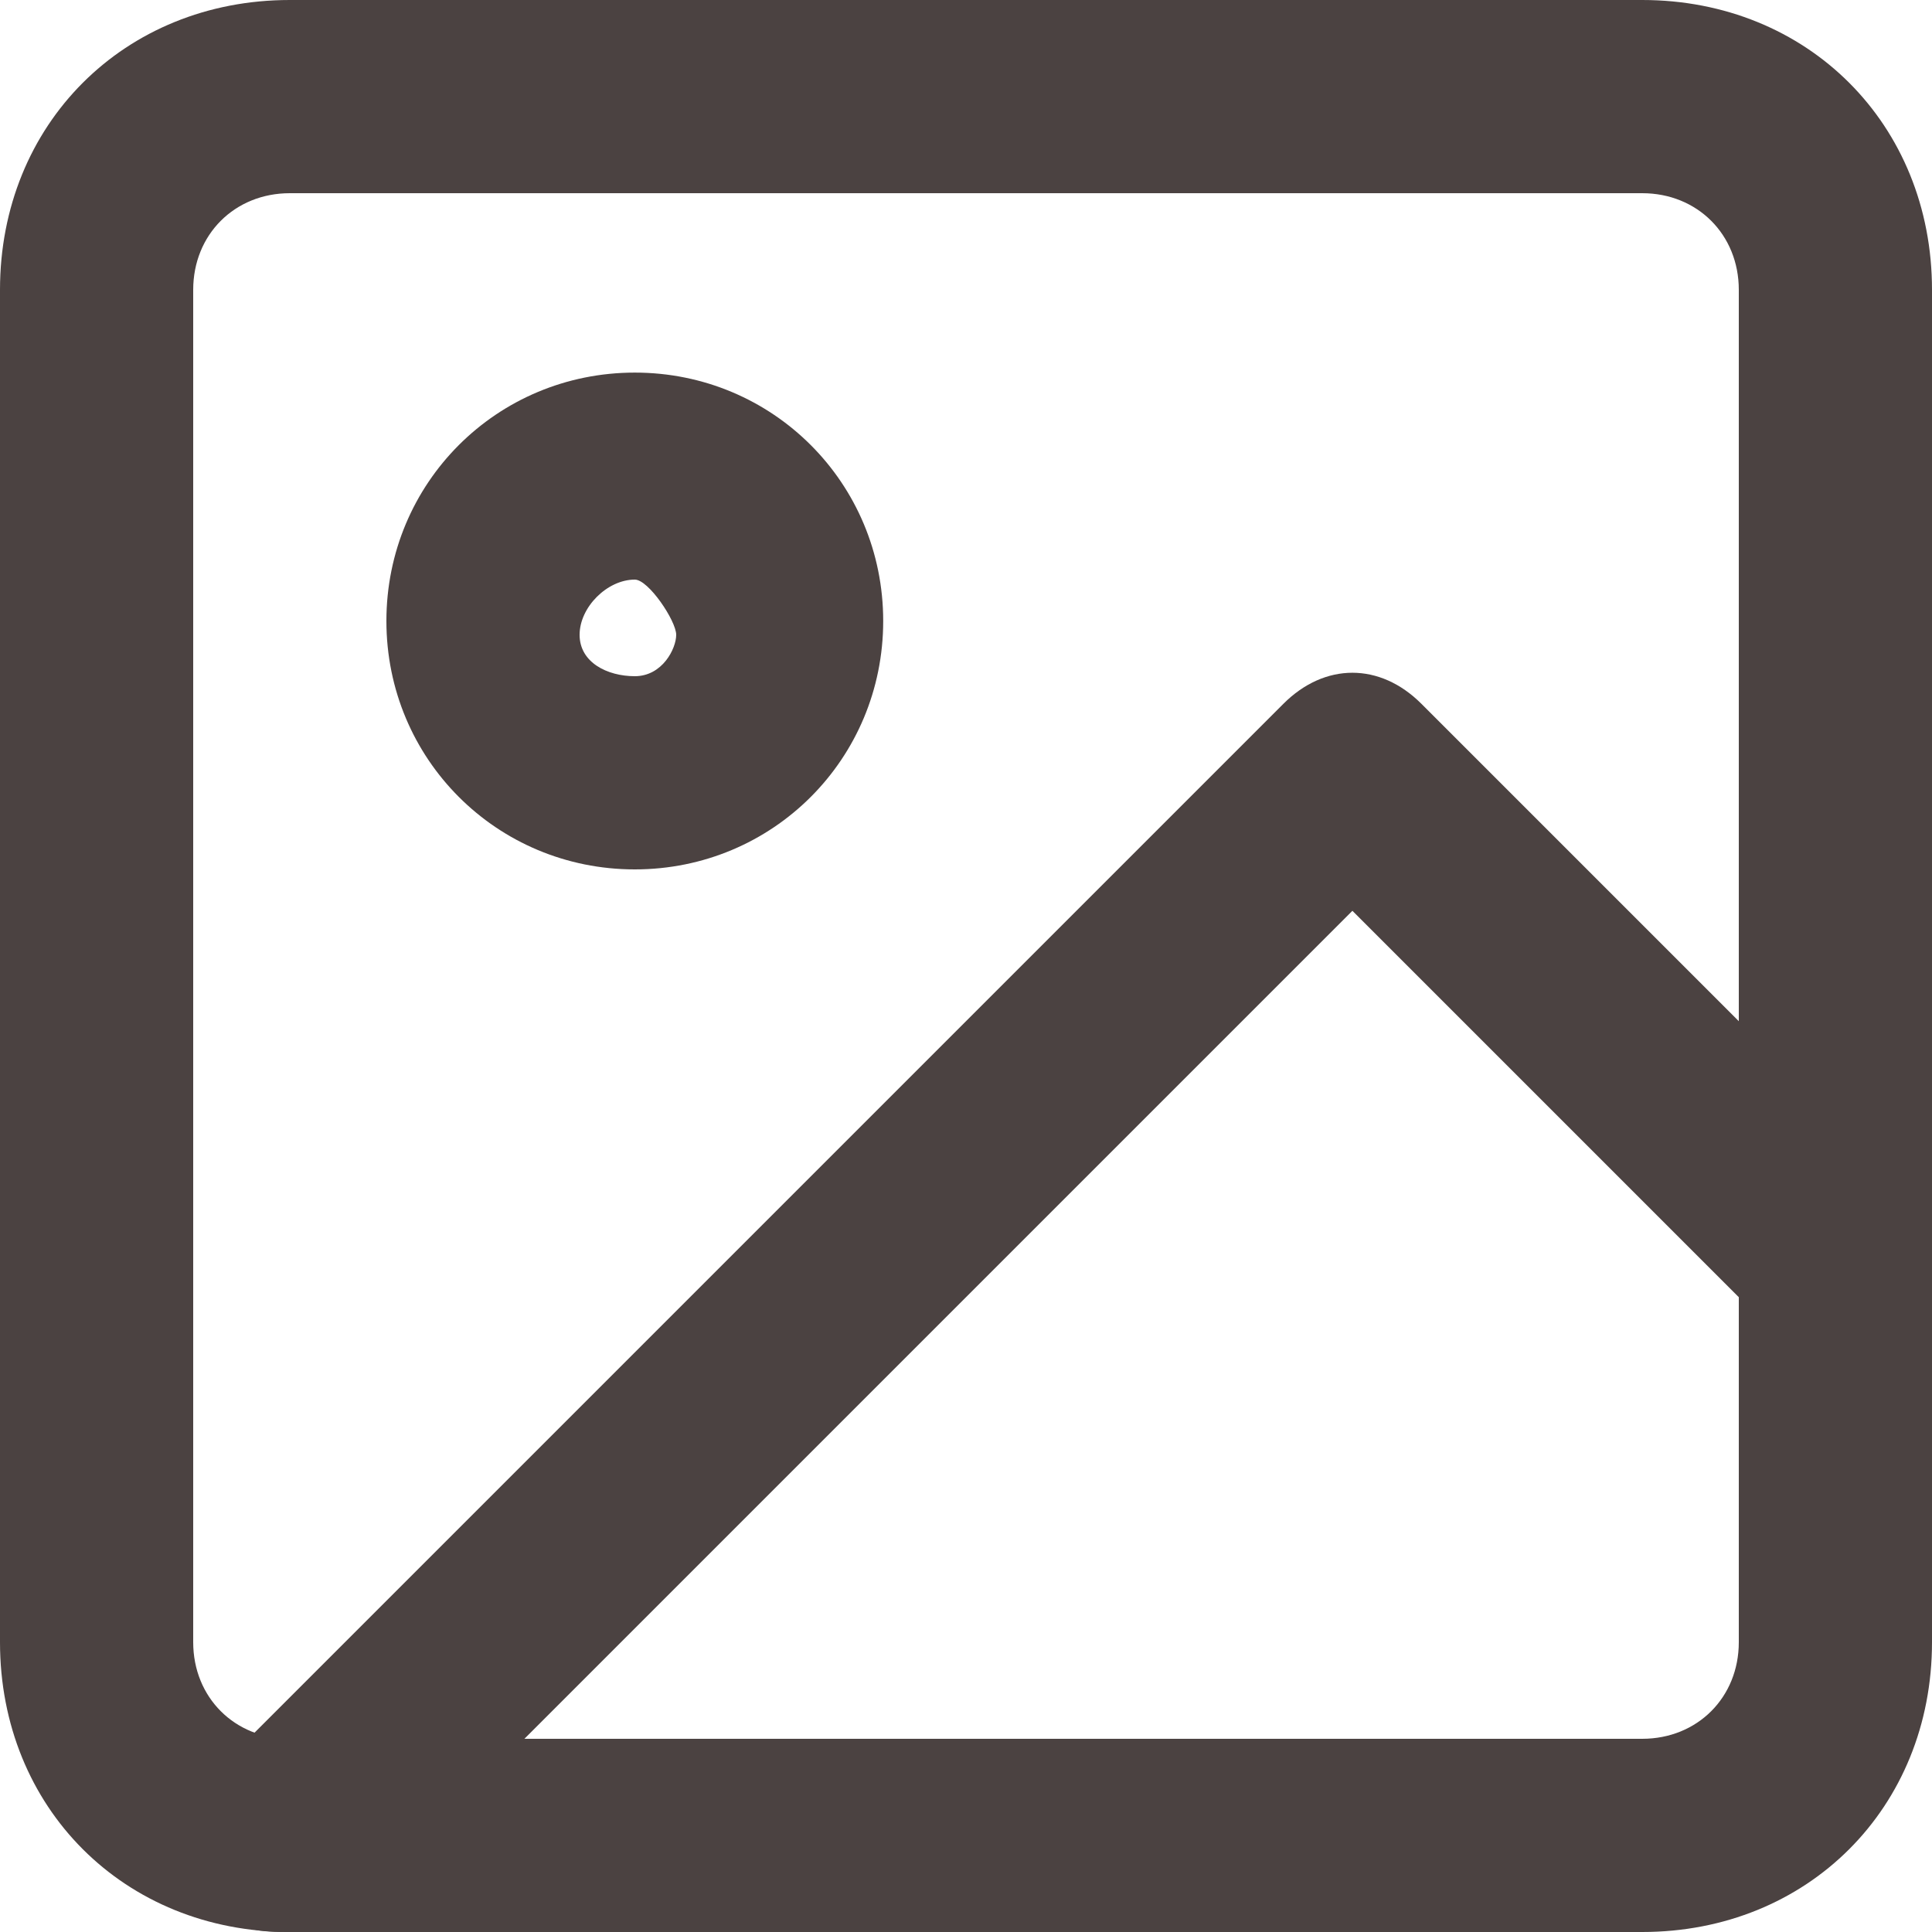 <?xml version="1.0" encoding="UTF-8"?>
<svg id="Ebene_1" data-name="Ebene 1" xmlns="http://www.w3.org/2000/svg" version="1.1" viewBox="0 0 14 14">
  <defs>
    <style>
      .cls-1 {
        fill: #4b4241;
        stroke-width: 0px;
      }
    </style>
  </defs>
  <path class="cls-1" d="M11.9,14H2.1c-1.2,0-2.1-.9-2.1-2.1V2.1C0,.9.9,0,2.1,0h9.8c1.2,0,2.1.9,2.1,2.1v9.8c0,1.2-.9,2.1-2.1,2.1ZM2.1,1.4c-.4,0-.7.3-.7.7v9.8c0,.4.3.7.7.7h9.8c.4,0,.7-.3.7-.7V2.1c0-.4-.3-.7-.7-.7H2.1Z"/>
  <path class="cls-1" d="M4.6,6.3c-1,0-1.8-.8-1.8-1.8s.8-1.8,1.8-1.8,1.8.8,1.8,1.8-.8,1.8-1.8,1.8ZM4.6,4.2c-.2,0-.4.2-.4.4s.2.3.4.3.3-.2.3-.3-.2-.4-.3-.4Z"/>
  <path class="cls-1" d="M2.1,14c-.2,0-.4,0-.5-.2-.3-.3-.3-.7,0-1l7.7-7.7c.3-.3.7-.3,1,0l3.5,3.5c.3.3.3.7,0,1s-.7.3-1,0l-3-3-7.2,7.2c-.1.1-.3.2-.5.2Z"/>
</svg>